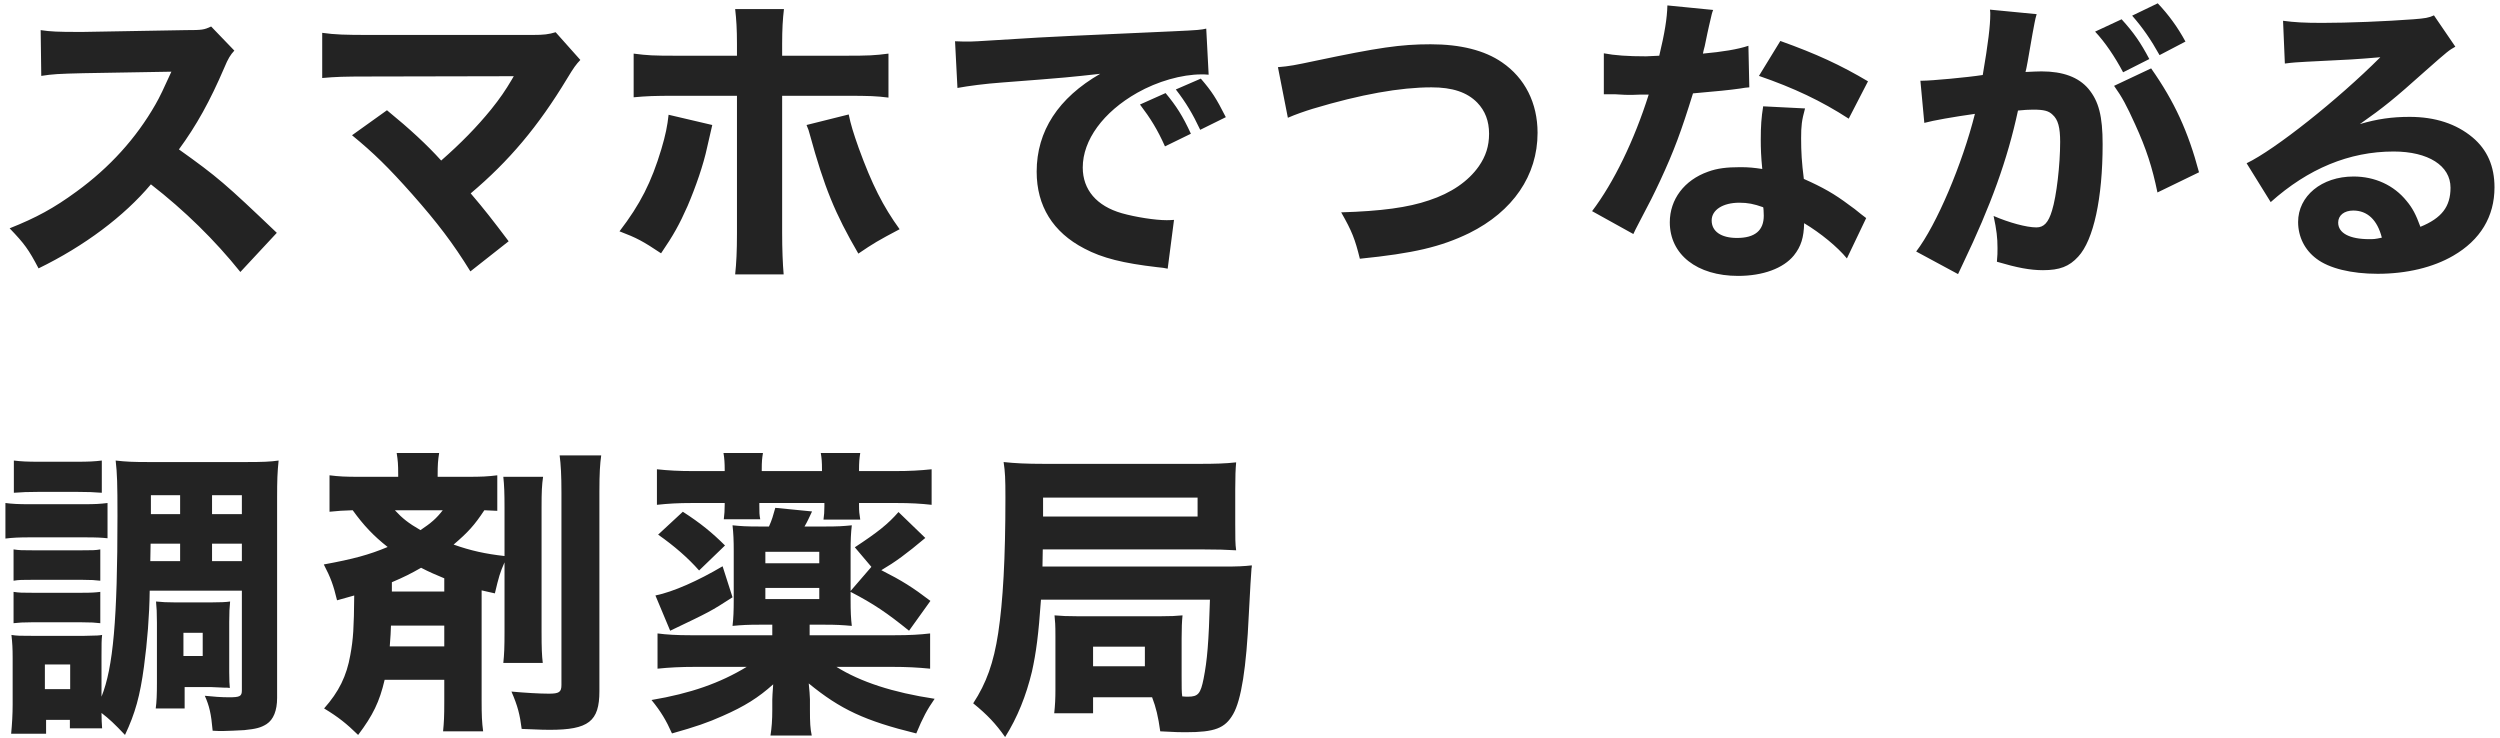 <svg width="332" height="98" viewBox="0 0 332 98" fill="none" xmlns="http://www.w3.org/2000/svg">
<path d="M36.76 30.92L31.92 36.12C28.52 31.88 24.52 27.96 20.04 24.48C16.48 28.72 11.2 32.68 5.12 35.64C3.8 33.12 3.24 32.36 1.28 30.32C4.8 28.92 7.16 27.64 10.16 25.44C14.56 22.24 18.08 18.36 20.64 13.88C21.16 13 21.84 11.56 22.76 9.52L11.08 9.72C7.76 9.8 7 9.84 5.48 10.08L5.4 4C6.68 4.2 7.8 4.24 10.28 4.24C10.44 4.24 10.76 4.24 11.04 4.24L24.68 4C26.88 4 27.08 3.96 28.04 3.52L31.12 6.72C30.6 7.28 30.28 7.8 29.8 8.96C27.88 13.44 26.08 16.68 23.76 19.84C28.92 23.52 29.92 24.4 36.76 30.92ZM68.229 10.12L48.869 10.16C45.709 10.16 44.549 10.2 42.789 10.36V4.36C44.469 4.6 45.869 4.64 48.989 4.64H70.749C72.229 4.64 72.869 4.56 73.789 4.28L77.069 7.96C76.469 8.6 76.229 8.92 75.309 10.44C71.469 16.8 67.589 21.4 62.509 25.68C64.349 27.84 65.349 29.12 67.549 32.04L62.469 36.04C60.149 32.28 58.069 29.56 54.749 25.8C51.589 22.24 49.629 20.32 46.749 17.96L51.389 14.64C54.469 17.16 56.709 19.24 58.589 21.32C61.189 19.04 63.309 16.88 65.229 14.52C66.389 13.08 67.149 11.96 67.949 10.6C68.189 10.2 68.189 10.2 68.229 10.12ZM97.869 7.4V5.84C97.869 3.88 97.789 2.6 97.629 1.2H104.109C103.949 2.52 103.869 3.92 103.869 5.84V7.4H112.149C115.429 7.4 116.149 7.36 117.989 7.12V12.96C116.349 12.76 115.589 12.72 112.229 12.72H103.869V30.96C103.869 33.08 103.949 35.08 104.069 36.44H97.629C97.789 34.92 97.869 33.4 97.869 30.96V12.72H89.909C86.709 12.72 85.949 12.76 84.149 12.92V7.12C85.989 7.36 86.709 7.4 89.909 7.4H97.869ZM88.789 15.24L94.589 16.6C94.469 17.08 94.429 17.24 93.909 19.56C93.429 21.84 92.389 24.84 91.309 27.36C90.229 29.8 89.429 31.24 87.789 33.64C85.389 32.04 84.589 31.6 82.269 30.72C85.029 27.12 86.509 24.2 87.829 19.8C88.389 17.92 88.629 16.72 88.789 15.24ZM107.109 16.6L112.709 15.2C112.989 16.56 113.309 17.6 114.029 19.64C115.789 24.48 117.269 27.4 119.469 30.44C116.589 31.96 115.989 32.32 113.989 33.68C110.869 28.32 109.469 24.88 107.549 17.88C107.429 17.4 107.349 17.16 107.109 16.6ZM158.149 17.76L154.709 19.44C153.709 17.2 152.789 15.72 151.389 13.88L154.789 12.36C156.189 14.04 157.069 15.4 158.149 17.76ZM162.789 15.56L159.389 17.24C158.389 15.12 157.509 13.64 156.149 11.88L159.469 10.44C160.949 12.16 161.509 13.04 162.789 15.56ZM127.149 11.68L126.829 5.48C127.749 5.52 128.229 5.52 128.389 5.52C129.149 5.52 129.389 5.52 135.069 5.16C137.829 4.96 144.709 4.64 155.709 4.16C159.229 4 159.469 3.96 160.189 3.8L160.509 9.92C160.029 9.88 159.909 9.88 159.549 9.88C156.949 9.88 153.709 10.8 151.029 12.32C146.509 14.88 143.789 18.6 143.789 22.24C143.789 25.2 145.629 27.36 148.989 28.32C150.829 28.84 153.429 29.24 154.909 29.24C155.149 29.24 155.429 29.24 155.909 29.2L155.069 35.68C154.549 35.56 154.389 35.56 153.669 35.48C149.189 34.96 146.389 34.28 143.989 33C139.829 30.84 137.669 27.36 137.669 22.8C137.669 17.4 140.549 13 146.109 9.8C142.109 10.24 141.949 10.28 133.029 10.96C130.829 11.12 128.669 11.4 127.149 11.68ZM171.029 15.64L169.709 8.92C171.229 8.8 172.029 8.64 174.669 8.08C183.029 6.32 185.989 5.88 189.989 5.88C193.949 5.88 197.149 6.68 199.469 8.28C202.509 10.36 204.189 13.68 204.189 17.64C204.189 23.32 200.909 28.08 195.109 30.96C191.309 32.8 187.709 33.64 180.589 34.36C179.949 31.76 179.549 30.72 178.109 28.2C183.429 28.04 186.989 27.56 189.789 26.6C192.709 25.64 194.989 24.08 196.389 22.08C197.309 20.76 197.749 19.4 197.749 17.76C197.749 16.08 197.229 14.72 196.189 13.64C194.829 12.24 192.869 11.6 190.109 11.6C185.949 11.6 180.749 12.52 174.349 14.44C173.309 14.76 172.029 15.2 171.029 15.64ZM221.429 0.72L227.509 1.32C227.349 1.72 227.349 1.72 226.949 3.48C226.869 3.84 226.669 4.72 226.389 6.12C226.229 6.72 226.229 6.72 226.149 7.12C228.749 6.88 230.749 6.56 232.189 6.08L232.309 11.6C231.869 11.64 231.709 11.64 231.069 11.76C229.669 11.96 228.029 12.12 224.829 12.4C223.269 17.44 222.309 20.04 220.469 24C219.549 25.96 219.189 26.68 217.669 29.56C217.149 30.56 217.149 30.56 216.909 31.08L211.429 28.04C214.309 24.24 217.029 18.64 218.949 12.56C217.749 12.56 217.749 12.56 216.789 12.6C216.589 12.6 216.389 12.6 216.309 12.6C215.869 12.6 215.869 12.6 214.509 12.52C214.349 12.52 214.189 12.52 212.989 12.52V7.08C214.429 7.36 216.189 7.48 218.589 7.48C218.829 7.48 219.589 7.44 220.349 7.4C221.069 4.4 221.389 2.44 221.429 0.72ZM248.069 10.8L245.509 15.76C241.869 13.4 238.229 11.68 233.589 10.08L236.429 5.44C241.229 7.16 244.429 8.64 248.069 10.8ZM247.829 28.96L245.269 34.32C244.029 32.8 241.789 30.96 239.589 29.64C239.549 31.52 239.189 32.72 238.229 33.92C236.829 35.64 234.109 36.64 230.829 36.64C225.349 36.64 221.749 33.8 221.749 29.52C221.749 26.48 223.669 23.92 226.829 22.8C228.029 22.36 229.269 22.2 231.109 22.2C232.269 22.2 232.949 22.28 234.029 22.44C233.869 20.84 233.829 19.72 233.829 18.56C233.829 16.76 233.909 15.6 234.149 14.12L239.709 14.4C239.269 16 239.189 16.72 239.189 18.36C239.189 20.16 239.269 21.56 239.549 23.76C242.069 24.88 243.629 25.76 245.589 27.24C246.109 27.6 246.469 27.88 247.149 28.44C247.509 28.72 247.509 28.72 247.829 28.96ZM234.149 27.52C232.909 27.08 232.109 26.92 230.989 26.92C228.789 26.92 227.309 27.88 227.309 29.28C227.309 30.72 228.549 31.6 230.669 31.6C233.069 31.6 234.229 30.6 234.229 28.64C234.229 28.28 234.189 27.52 234.149 27.52ZM278.229 4.2L281.749 2.56C283.349 4.32 284.269 5.64 285.429 7.84L281.949 9.6C280.869 7.56 279.549 5.6 278.229 4.2ZM283.149 2.08L286.549 0.44C287.989 1.96 289.189 3.6 290.229 5.52L286.789 7.32C285.629 5.24 284.549 3.68 283.149 2.08ZM280.749 11.4L285.669 9.08C288.789 13.52 290.589 17.48 292.029 22.88L286.509 25.56C285.829 22.24 285.029 19.76 283.549 16.52C282.389 13.96 281.829 12.92 280.749 11.4ZM255.549 16.32L255.029 10.72C255.109 10.72 255.189 10.72 255.269 10.72C256.469 10.72 261.269 10.28 263.309 9.96C264.029 5.76 264.309 3.4 264.309 1.88C264.309 1.76 264.309 1.56 264.269 1.28L270.469 1.88C270.349 2.28 270.269 2.6 270.189 3.04C270.149 3.2 269.829 4.92 269.269 8.2C269.109 9.04 269.109 9.08 268.989 9.56C269.949 9.52 270.509 9.48 271.109 9.48C273.949 9.48 276.029 10.24 277.349 11.8C278.709 13.44 279.229 15.4 279.229 19.16C279.229 26.32 278.029 31.88 275.989 34.08C274.789 35.4 273.509 35.88 271.309 35.88C269.589 35.88 267.909 35.56 265.189 34.76C265.269 33.88 265.269 33.56 265.269 32.96C265.269 31.56 265.149 30.56 264.749 28.68C266.789 29.56 269.109 30.2 270.429 30.2C271.429 30.2 272.029 29.56 272.509 27.96C273.109 26.04 273.589 21.88 273.589 18.84C273.589 16.92 273.309 15.88 272.589 15.24C272.069 14.72 271.429 14.56 269.989 14.56C269.309 14.56 268.869 14.6 267.989 14.68C266.589 21.2 264.389 27.28 260.669 35.04C260.309 35.8 260.269 35.88 260.029 36.4L254.469 33.4C257.189 29.84 260.589 21.8 262.269 15.12C259.429 15.52 256.709 16 255.549 16.32ZM303.429 8.44L303.189 2.76C304.669 2.96 305.989 3.04 308.389 3.04C311.829 3.04 316.789 2.84 320.509 2.56C322.069 2.44 322.549 2.36 323.229 2.04L326.069 6.2C325.229 6.68 325.189 6.68 322.069 9.44C317.909 13.16 316.629 14.2 313.389 16.48C315.669 15.8 317.669 15.52 319.989 15.52C323.389 15.52 326.189 16.44 328.349 18.24C330.309 19.88 331.269 22.08 331.269 24.88C331.269 28.76 329.389 31.88 325.789 33.96C323.109 35.52 319.589 36.36 315.749 36.36C312.269 36.36 309.309 35.64 307.629 34.36C306.069 33.2 305.189 31.44 305.189 29.48C305.189 26.04 308.309 23.44 312.549 23.44C315.389 23.44 317.909 24.6 319.589 26.68C320.389 27.64 320.829 28.48 321.429 30.12C324.269 28.96 325.429 27.44 325.429 24.92C325.429 22 322.469 20.12 317.869 20.12C311.989 20.12 306.509 22.4 301.549 26.84L298.349 21.68C302.109 19.88 310.469 13.24 316.109 7.6C312.829 7.88 312.149 7.92 306.269 8.2C304.989 8.28 304.629 8.28 303.429 8.44ZM316.309 31.56C315.709 29.2 314.389 27.96 312.509 27.96C311.309 27.96 310.509 28.6 310.509 29.56C310.509 30.96 312.029 31.76 314.629 31.76C315.229 31.76 315.389 31.76 316.309 31.56ZM32.12 78.44H19.88C19.84 81.8 19.56 85.24 19.12 88.52C18.6 92.4 17.96 94.72 16.6 97.6C15.2 96.12 14.52 95.48 13.48 94.68C13.48 95.56 13.52 96 13.56 96.72H9.28V95.6H6.12V97.44H1.48C1.6 96.2 1.68 94.84 1.68 93.56V87.36C1.68 86.12 1.64 85.4 1.52 84.32C2.28 84.44 2.68 84.44 4.28 84.44H11.2C13.08 84.4 13.08 84.4 13.56 84.32C13.48 85.04 13.48 85.52 13.48 87.12V92.52C15.04 88.64 15.6 82.2 15.6 68.52C15.6 64.16 15.56 62.92 15.36 61.16C16.76 61.32 17.64 61.36 19.8 61.36H32.64C34.92 61.36 35.88 61.32 37 61.16C36.84 62.68 36.8 63.8 36.8 66V92.68C36.8 94.36 36.32 95.56 35.4 96.16C34.64 96.64 34 96.8 32.44 96.96C31.64 97 30.2 97.08 29.56 97.08C29.28 97.08 28.8 97.08 28.24 97.04C28.04 94.76 27.8 93.76 27.2 92.4C28.28 92.52 29.44 92.6 30.4 92.6C31.84 92.6 32.12 92.48 32.12 91.68V78.44ZM23.92 74.52V72.2H20L19.96 74.52H23.92ZM28.16 74.52H32.12V72.2H28.16V74.52ZM28.16 65.76V68.28H32.12V65.76H28.16ZM23.92 65.76H20.04V68.28H23.92V65.76ZM5.96 88.24V91.52H9.32V88.24H5.96ZM1.84 65.44V61.16C2.84 61.28 3.56 61.32 5.24 61.32H10.12C11.8 61.32 12.52 61.28 13.52 61.16V65.44C12.48 65.36 11.68 65.32 10.12 65.32H5.24C3.72 65.32 2.88 65.36 1.84 65.44ZM0.72 71.52V66.8C1.64 66.92 2.4 66.96 3.96 66.96H11.04C12.72 66.96 13.28 66.92 14.28 66.8V71.48C13.48 71.4 12.96 71.36 11.2 71.36H3.96C2.56 71.36 1.68 71.4 0.72 71.52ZM1.8 77.12V72.96C2.56 73.08 3 73.08 4.24 73.08H10.96C12.24 73.08 12.68 73.08 13.32 72.96V77.12C12.6 77.04 12.16 77 10.96 77H4.24C2.96 77 2.52 77 1.8 77.12ZM1.8 82.76V78.6C2.56 78.72 3 78.72 4.24 78.72H10.92C12.2 78.72 12.68 78.68 13.32 78.6V82.76C12.6 82.68 12.12 82.64 10.84 82.64H4.2C3.04 82.64 2.56 82.68 1.8 82.76ZM30.44 82.6V89.24C30.44 90.4 30.48 90.88 30.52 91.36C30.24 91.32 30.12 91.32 29.76 91.32C28.64 91.28 28.04 91.24 27.96 91.24H24.52V94.08H20.68C20.8 93.24 20.84 92.24 20.84 90.68V82.68C20.84 81.36 20.8 80.68 20.72 79.88C21.44 79.96 22.24 80 23.32 80H27.96C29.24 80 30.04 79.96 30.56 79.88C30.48 80.68 30.44 81.32 30.44 82.6ZM24.36 84.04V87.12H26.92V84.04H24.36ZM59 90.28H51.08C50.4 93.2 49.52 95 47.56 97.6C46.04 96.12 44.96 95.24 43.04 94.08C45 91.88 46.04 89.76 46.52 87C46.92 84.84 47 83.36 47.04 79.08C46.4 79.28 45.84 79.4 44.76 79.72C44.28 77.72 43.92 76.72 43 74.96C46.92 74.24 49 73.68 51.48 72.64C49.6 71.16 48.28 69.76 46.84 67.76C45.6 67.8 44.84 67.84 43.76 67.96V63.12C45 63.28 45.92 63.32 47.6 63.32H52.88V63C52.88 61.64 52.84 61.2 52.68 60.16H58.32C58.16 61.12 58.12 61.76 58.12 63V63.32H62.16C63.88 63.32 64.8 63.28 66.04 63.12V67.84C65.36 67.8 65.16 67.8 64.32 67.76C63 69.76 62.16 70.68 60.24 72.32C62.48 73.12 64.48 73.56 67 73.84V67.44C67 65.44 66.96 64.44 66.84 63.32H72.12C71.96 64.44 71.92 65.36 71.92 67.32V83.92C71.92 86.12 71.96 87 72.08 88.04H66.84C66.96 86.88 67 86 67 83.88V74.68C66.4 76.04 66.24 76.6 65.72 78.8C64.88 78.6 64.6 78.56 63.96 78.4V93.04C63.96 95.04 64 95.88 64.16 97.12H58.84C58.96 95.88 59 95.24 59 93.08V90.28ZM52.04 78.56H59V76.8C57.84 76.32 57 75.96 55.92 75.4C54.6 76.16 53.64 76.64 52.04 77.32V78.56ZM59 83.08H51.92C51.88 84.2 51.88 84.2 51.76 85.84H59V83.08ZM58.8 67.76H52.44C53.44 68.84 54.24 69.48 55.84 70.4C57.28 69.44 57.96 68.84 58.8 67.76ZM74.32 60.48H79.84C79.68 61.64 79.6 62.8 79.6 65.32V91.8C79.6 95.8 78.16 96.92 73 96.92C72.4 96.92 72.16 96.92 69.28 96.8C69.04 94.92 68.76 93.76 67.92 91.84C69.68 92 71.64 92.12 72.88 92.12C74.24 92.12 74.56 91.92 74.56 90.96V65.44C74.56 63.08 74.48 61.72 74.32 60.48ZM107.52 82.96V84.36H118.76C120.84 84.36 122.16 84.28 123.52 84.12V88.8C121.84 88.64 120.48 88.56 118.4 88.56H111.08C114.28 90.56 118.56 91.96 124.12 92.8C123.12 94.24 122.56 95.28 121.68 97.4C114.84 95.72 111.6 94.2 107.4 90.76C107.48 91.52 107.56 92.48 107.56 92.88V94.32C107.56 95.92 107.6 96.76 107.8 97.68H102.32C102.48 96.64 102.56 95.64 102.56 94.28V92.92C102.56 92.64 102.6 91.96 102.68 90.88C100.72 92.64 98.88 93.8 95.96 95.08C94 95.96 92.36 96.52 89.24 97.4C88.48 95.68 87.76 94.48 86.52 92.96C91.72 92.08 95.6 90.72 99.16 88.56H92.4C90.4 88.56 88.84 88.64 87.32 88.8V84.12C88.52 84.28 89.84 84.36 91.76 84.36H102.56V82.96H100.8C99.36 82.96 98.52 83 97.28 83.12C97.4 82.12 97.44 81.08 97.44 79.64V73.16C97.44 71.8 97.4 70.84 97.28 69.76C98.44 69.88 99.12 69.92 100.84 69.92H102.12C102.52 69.04 102.68 68.44 102.96 67.44L107.84 67.92C107.44 68.76 107.24 69.24 106.84 69.92H109.6C111.28 69.92 111.92 69.88 113.12 69.76C113 70.8 112.96 71.72 112.96 73.2V78.48L115.72 75.28L113.52 72.68C116.56 70.68 117.92 69.6 119.32 68L122.88 71.44C120.36 73.56 118.88 74.64 117.04 75.72C119.8 77.12 121.2 78 123.56 79.8L120.72 83.76C117.8 81.4 116.04 80.2 112.96 78.6V79.68C112.96 81.2 113 82.12 113.12 83.12C111.8 83 111.04 82.96 109.6 82.96H107.52ZM101.64 74.8H108.8V73.28H101.64V74.8ZM101.64 78.08V79.56H108.8V78.08H101.64ZM96.24 62.56V62.36C96.24 61.56 96.2 60.84 96.08 60.16H101.32C101.2 60.88 101.16 61.32 101.16 62.32V62.56H109.16V62.32C109.16 61.4 109.12 60.84 109 60.16H114.24C114.12 60.92 114.08 61.44 114.08 62.36V62.56H118.8C120.84 62.56 122.16 62.48 123.72 62.32V67.04C122.28 66.88 120.96 66.8 119 66.8H114.08V67.12C114.08 67.92 114.12 68.24 114.24 69H109.36C109.44 68.36 109.48 68.04 109.48 67.2V66.8H100.84V67.16C100.84 68 100.84 68.36 100.96 68.96H96.12C96.2 68.28 96.24 67.8 96.24 67.04V66.8H91.96C90 66.8 88.72 66.88 87.24 67.04V62.32C88.76 62.48 90.08 62.56 92.12 62.56H96.24ZM95.96 75.2L97.28 79.32C94.36 81.2 94.36 81.2 89 83.76L87.04 79.08C89.4 78.6 92.72 77.12 95.96 75.2ZM87.4 71L90.68 67.96C93.04 69.48 94.6 70.76 96.28 72.44L92.84 75.76C91.36 74.08 89.56 72.52 87.4 71ZM156.92 84.76V89.84C156.92 91.32 156.92 91.88 157 92.48C157.4 92.52 157.6 92.52 157.76 92.52C159.12 92.52 159.44 92.12 159.84 90.12C160.32 87.68 160.52 85.32 160.68 79.64H138.24C137.92 84.24 137.6 86.68 137.04 89.2C136.28 92.36 135.12 95.28 133.48 97.88C132.24 96.12 131.12 94.92 129.24 93.4C131 90.72 131.96 88 132.56 84.08C133.2 79.84 133.52 74.2 133.52 66.08C133.52 63.56 133.48 62.68 133.28 61.36C134.76 61.52 136.24 61.6 138.72 61.6H159.32C161.32 61.6 162.8 61.56 164.16 61.4C164.08 62.32 164.04 63.28 164.04 64.96V69.64C164.04 71.4 164.04 72.24 164.16 73.08C162.8 73 161.68 72.96 159.6 72.96H138.48L138.44 75.24H162.4C164.36 75.24 165.2 75.2 166.24 75.08C166.24 75.24 166.24 75.4 166.2 75.48C166.12 76.44 166.04 77.92 165.84 81.64C165.52 88.68 164.84 92.96 163.76 94.84C162.68 96.72 161.32 97.24 157.44 97.24C156.8 97.24 156.24 97.24 154.08 97.12C153.8 95.12 153.52 93.96 153 92.6H145.16V94.72H140C140.12 93.64 140.16 92.72 140.16 91.6V84.48C140.16 82.96 140.12 82.48 140.04 81.72C140.96 81.8 141.72 81.84 143.2 81.84H154.04C155.48 81.84 156.2 81.8 157.04 81.72C156.96 82.52 156.92 83.4 156.92 84.76ZM138.52 68.6H159.04V66.08H138.52V68.6ZM145.16 85.88V88.48H152.04V85.88H145.16Z" fill="#232323"/>
</svg>
